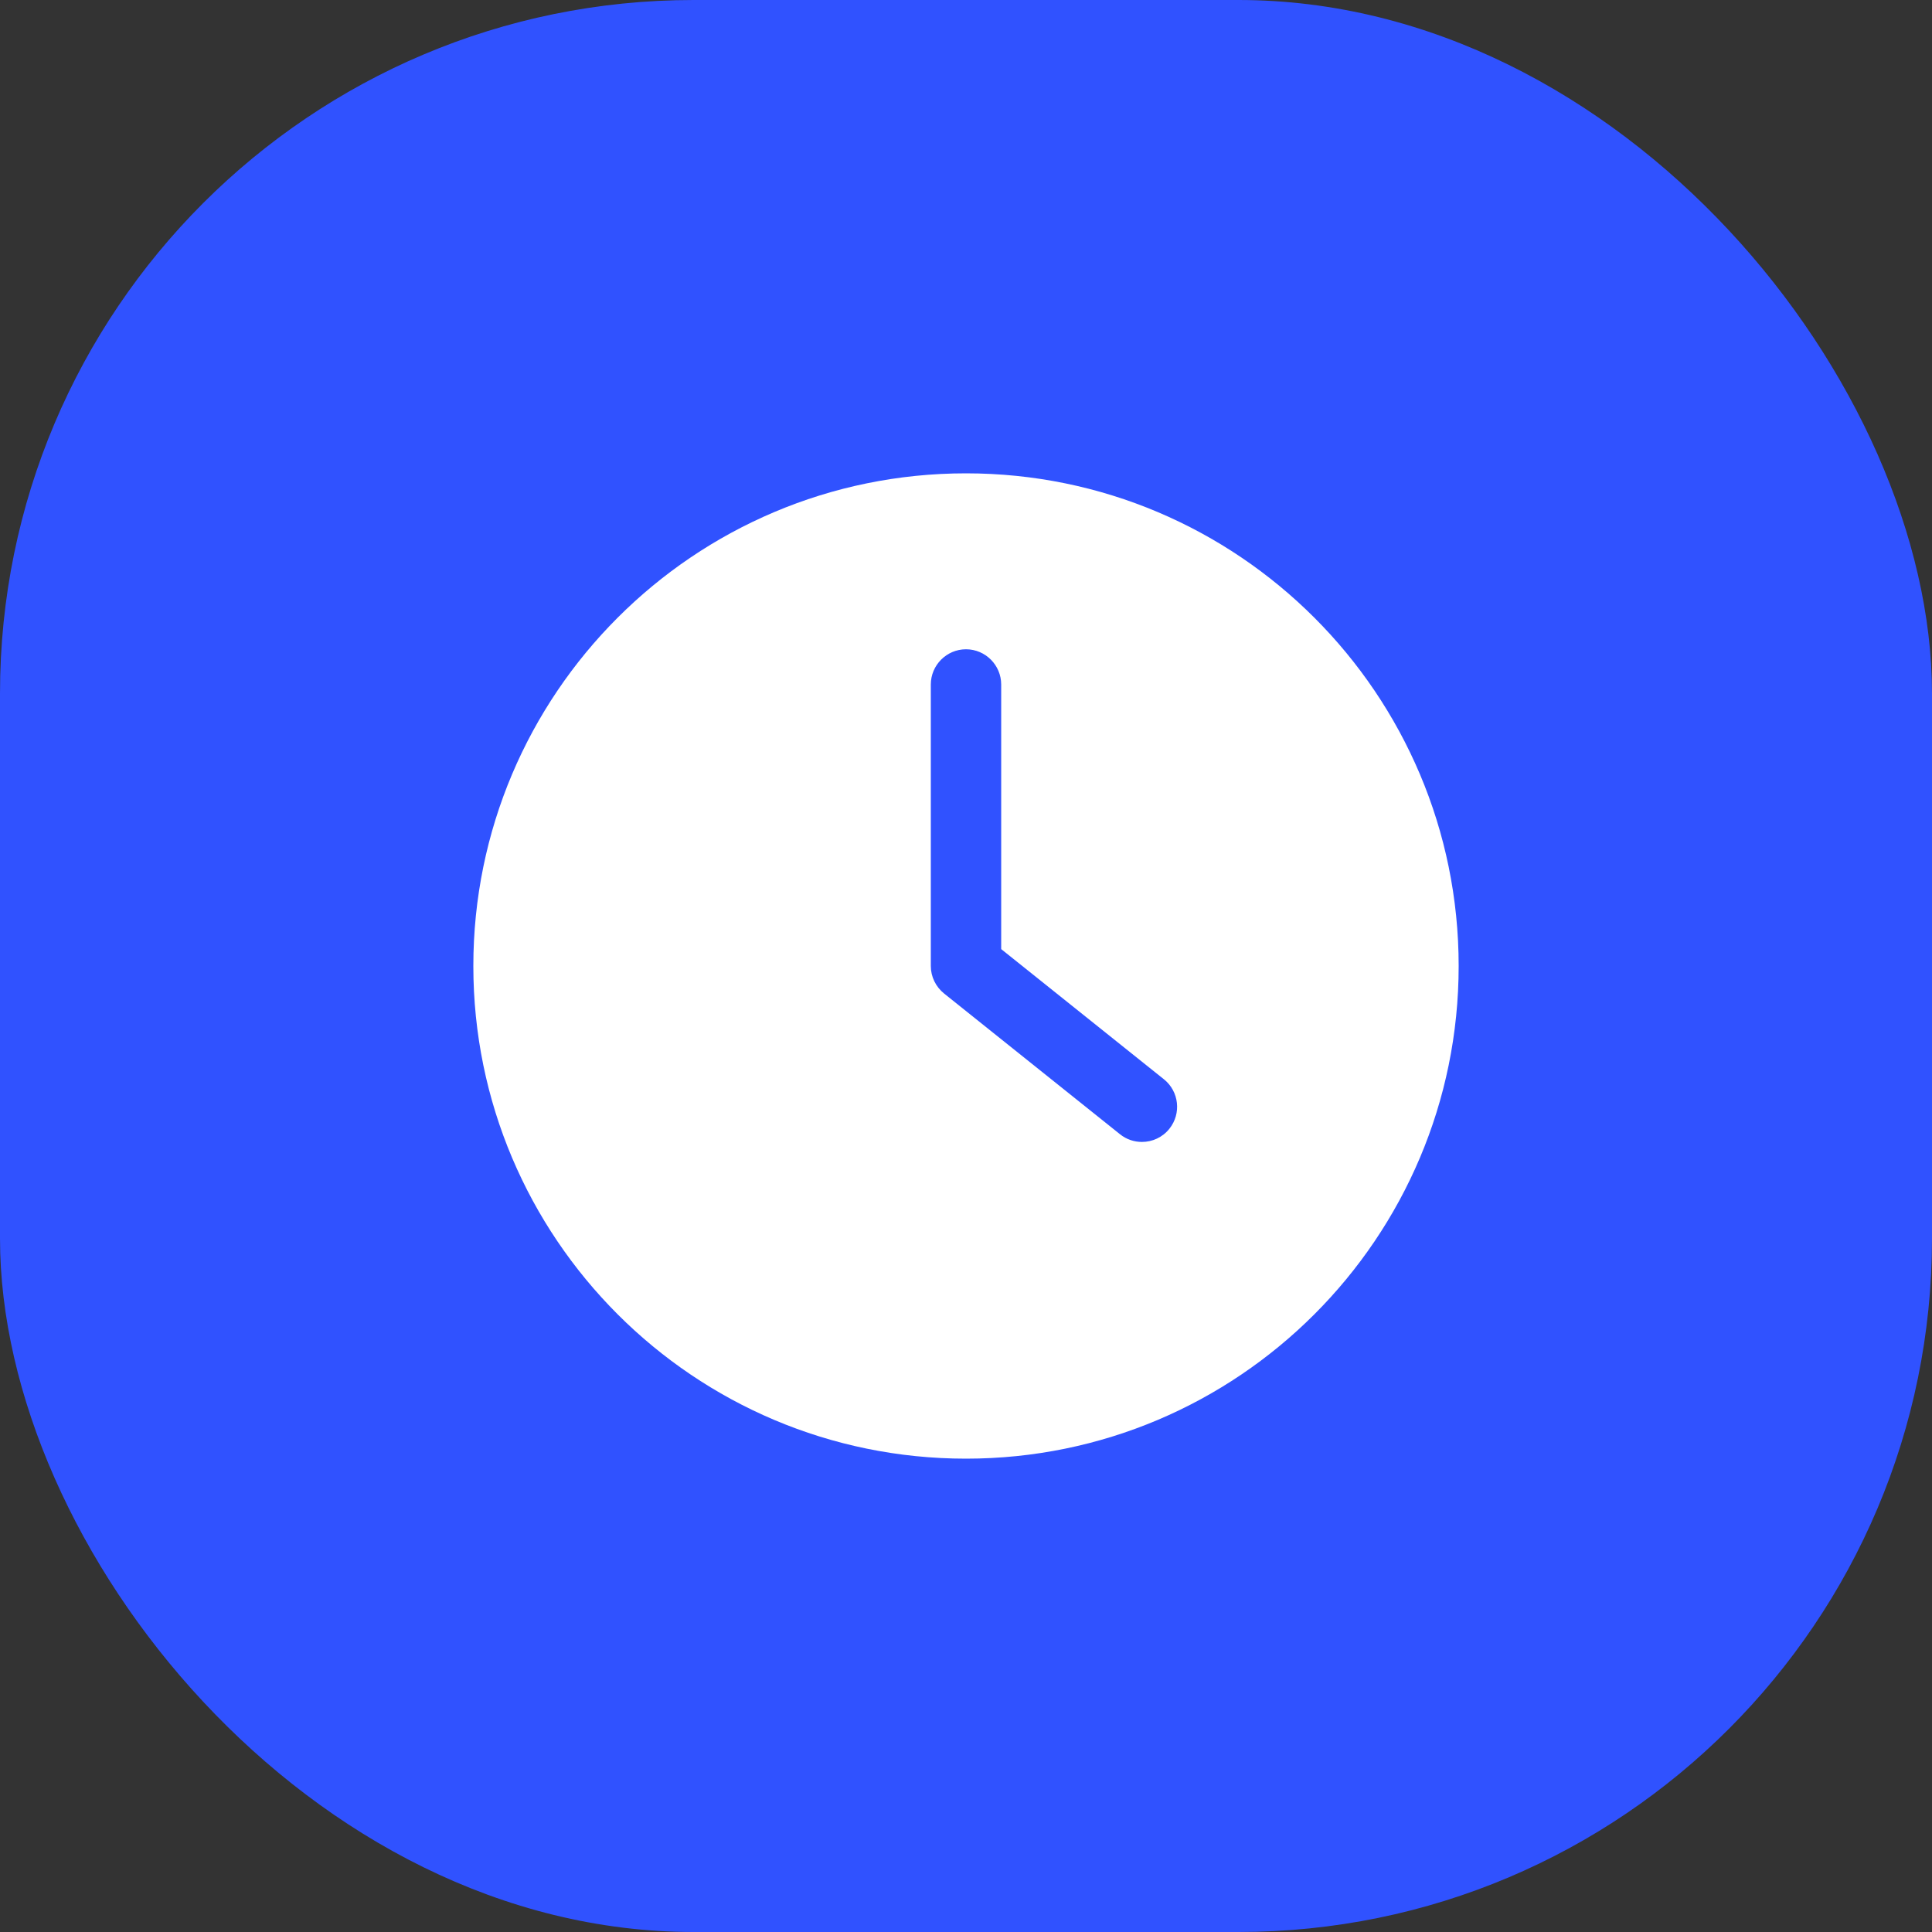 <svg width="80" height="80" viewBox="0 0 80 80" fill="none" xmlns="http://www.w3.org/2000/svg">
<rect x="0" y="0" width="80" height="80" fill="#333333" stroke="none"/>
<rect width="80" height="80" rx="28.718" fill="#3052FF"/>
<g clip-path="url(#clip0_6617_15375)">
<path d="M40 60.4C51.264 60.4 60.4 51.263 60.4 40C60.4 28.736 51.264 19.6 40 19.6C28.736 19.6 19.6 28.736 19.6 40C19.6 51.263 28.736 60.4 40 60.4ZM38.543 28.343C38.543 27.541 39.199 26.885 40 26.885C40.802 26.885 41.457 27.541 41.457 28.343V39.3L48.197 44.692C48.823 45.194 48.925 46.112 48.422 46.739C48.138 47.096 47.716 47.285 47.286 47.285C46.965 47.285 46.645 47.183 46.375 46.965L39.089 41.136C38.747 40.859 38.543 40.444 38.543 40V28.343H38.543Z" fill="white"/>
</g>
<defs>
<clipPath id="clip0_6617_15375">
<rect width="40.8" height="40.8" fill="white" transform="translate(19.6 19.6)"/>
</clipPath>
</defs>
</svg>
